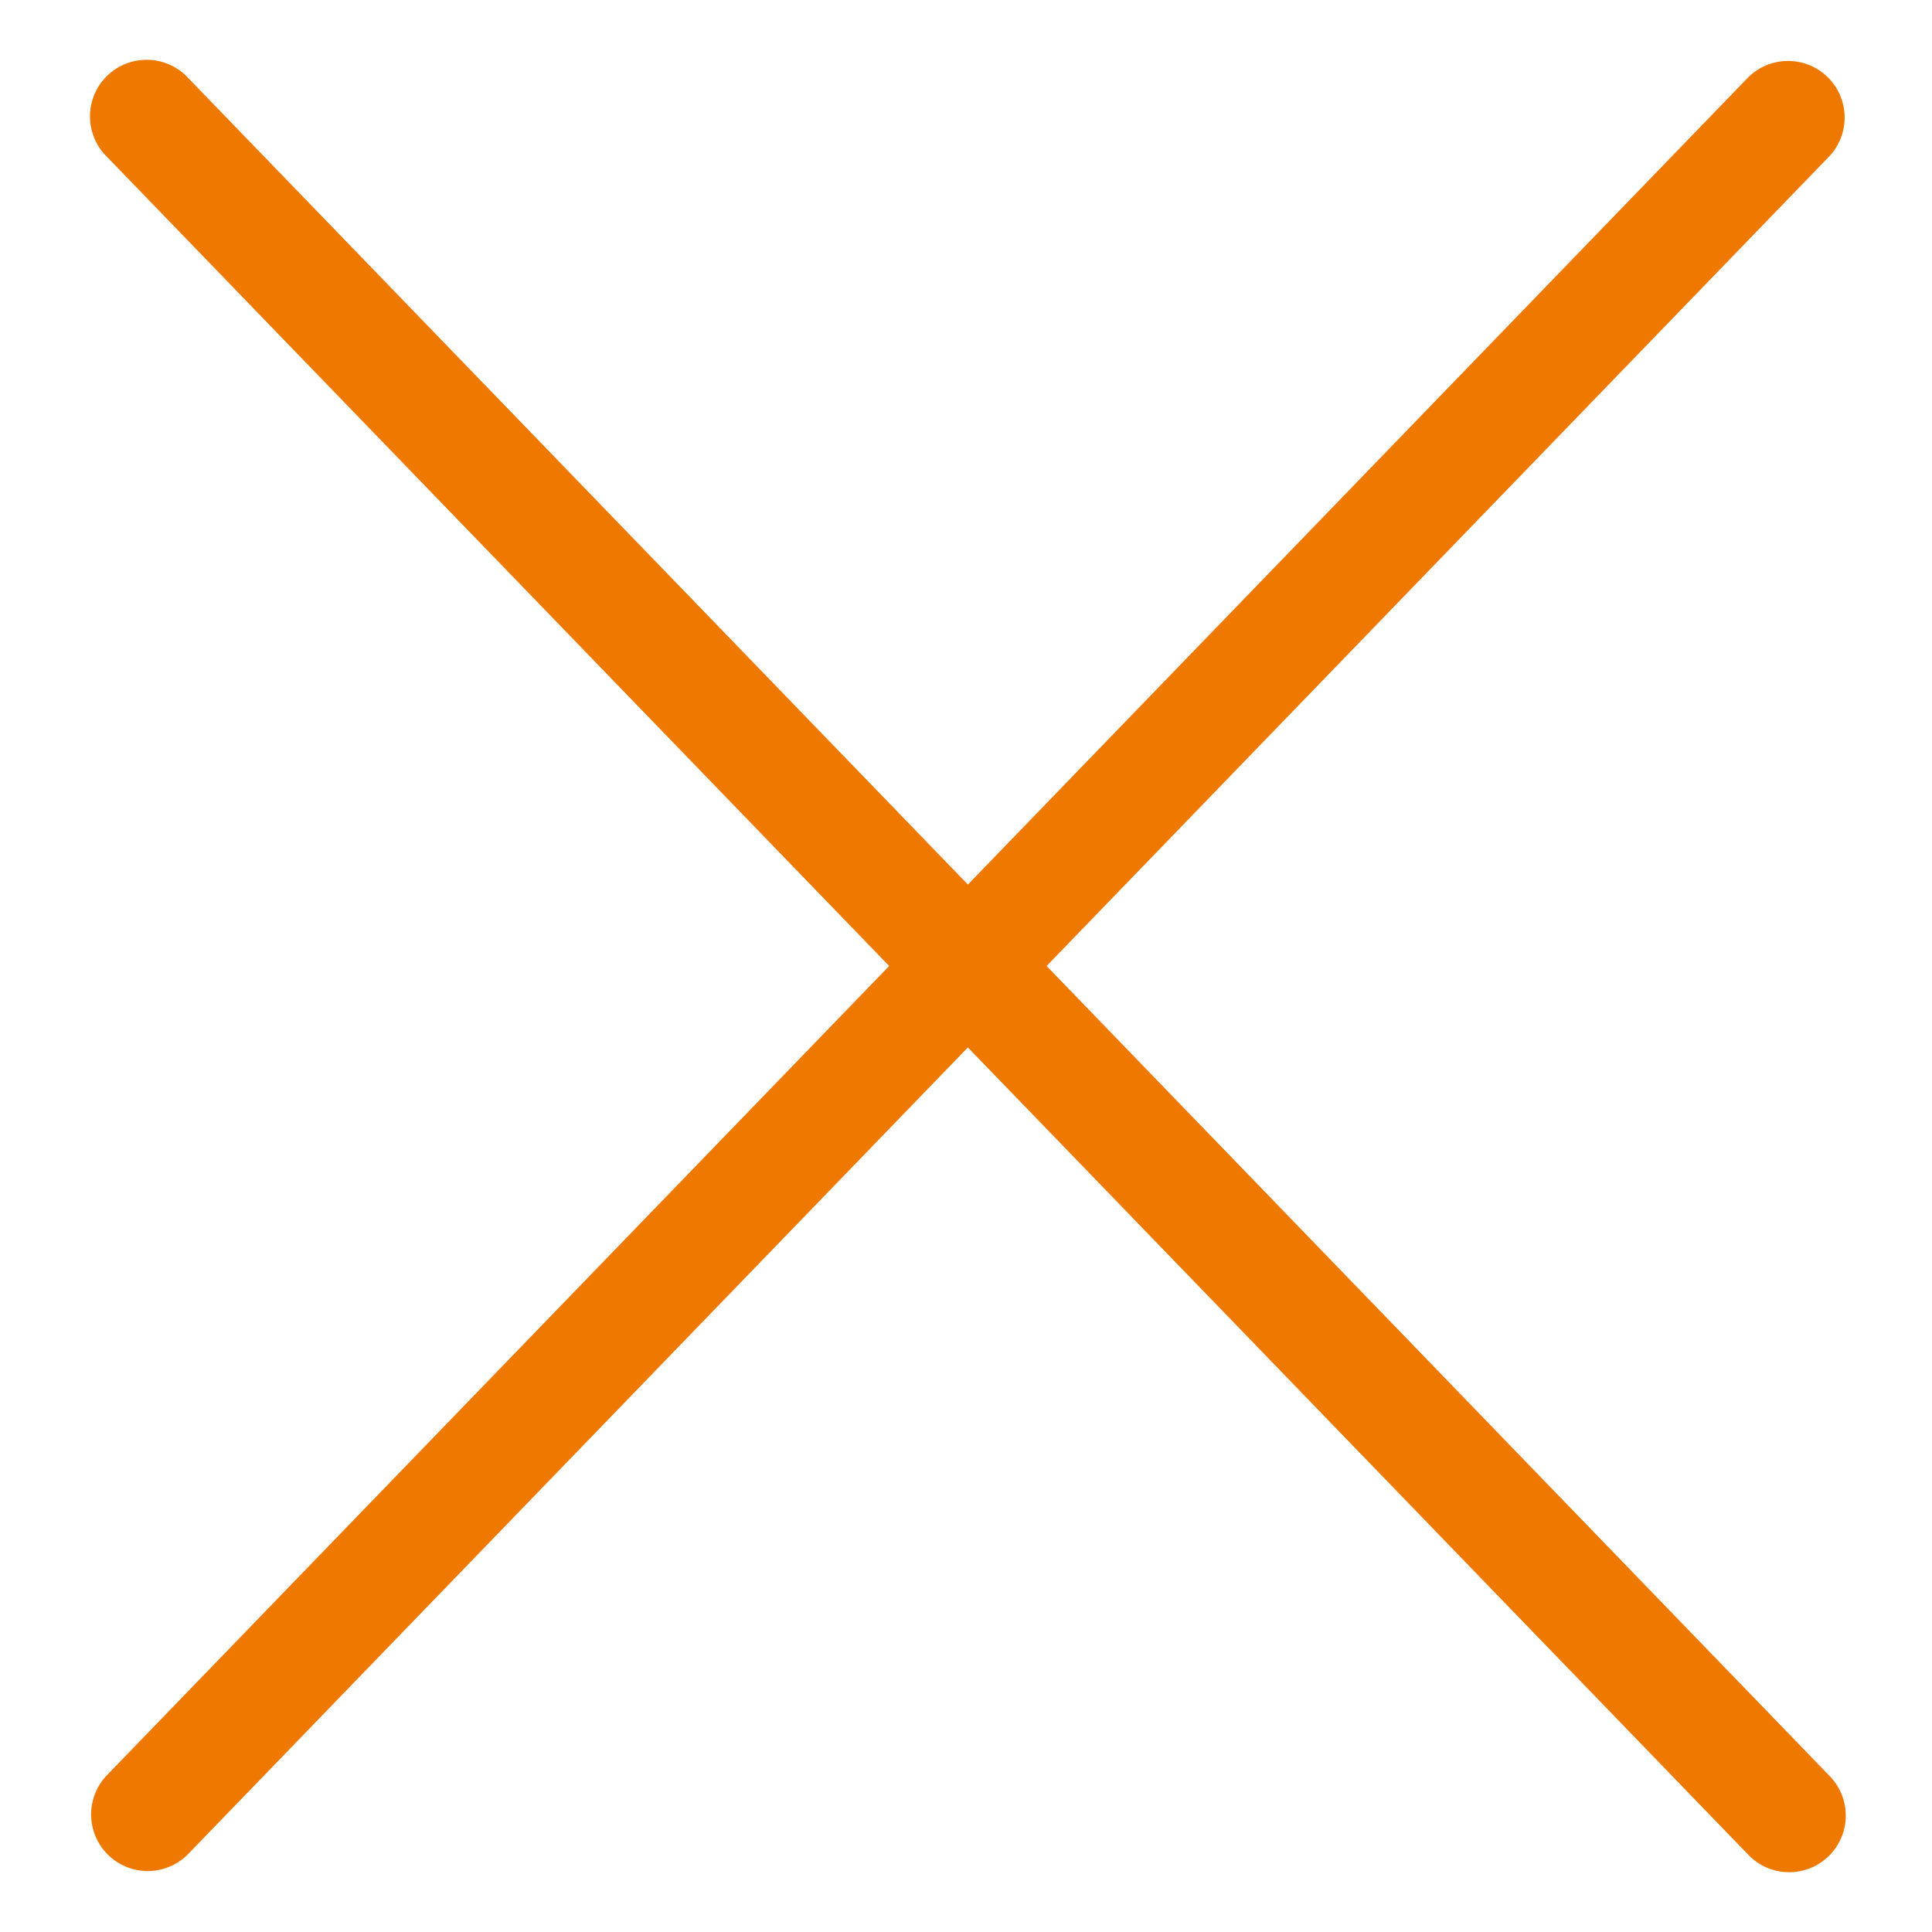 <?xml version="1.0" standalone="no"?><!DOCTYPE svg PUBLIC "-//W3C//DTD SVG 1.1//EN" "http://www.w3.org/Graphics/SVG/1.1/DTD/svg11.dtd"><svg t="1742030144477" class="icon" viewBox="0 0 1024 1024" version="1.1" xmlns="http://www.w3.org/2000/svg" p-id="3829" xmlns:xlink="http://www.w3.org/1999/xlink" width="256" height="256"><path d="M471.28 512L56.432 82.848a30 30 0 1 1 43.136-41.696l413.44 427.68 413.424-427.68a30 30 0 0 1 43.136 41.696L554.72 512l414.848 429.152a30 30 0 1 1-43.136 41.696l-413.44-427.68-413.424 427.68a30 30 0 0 1-43.136-41.696L471.28 512z" fill="#ee7800" p-id="3830"></path></svg>